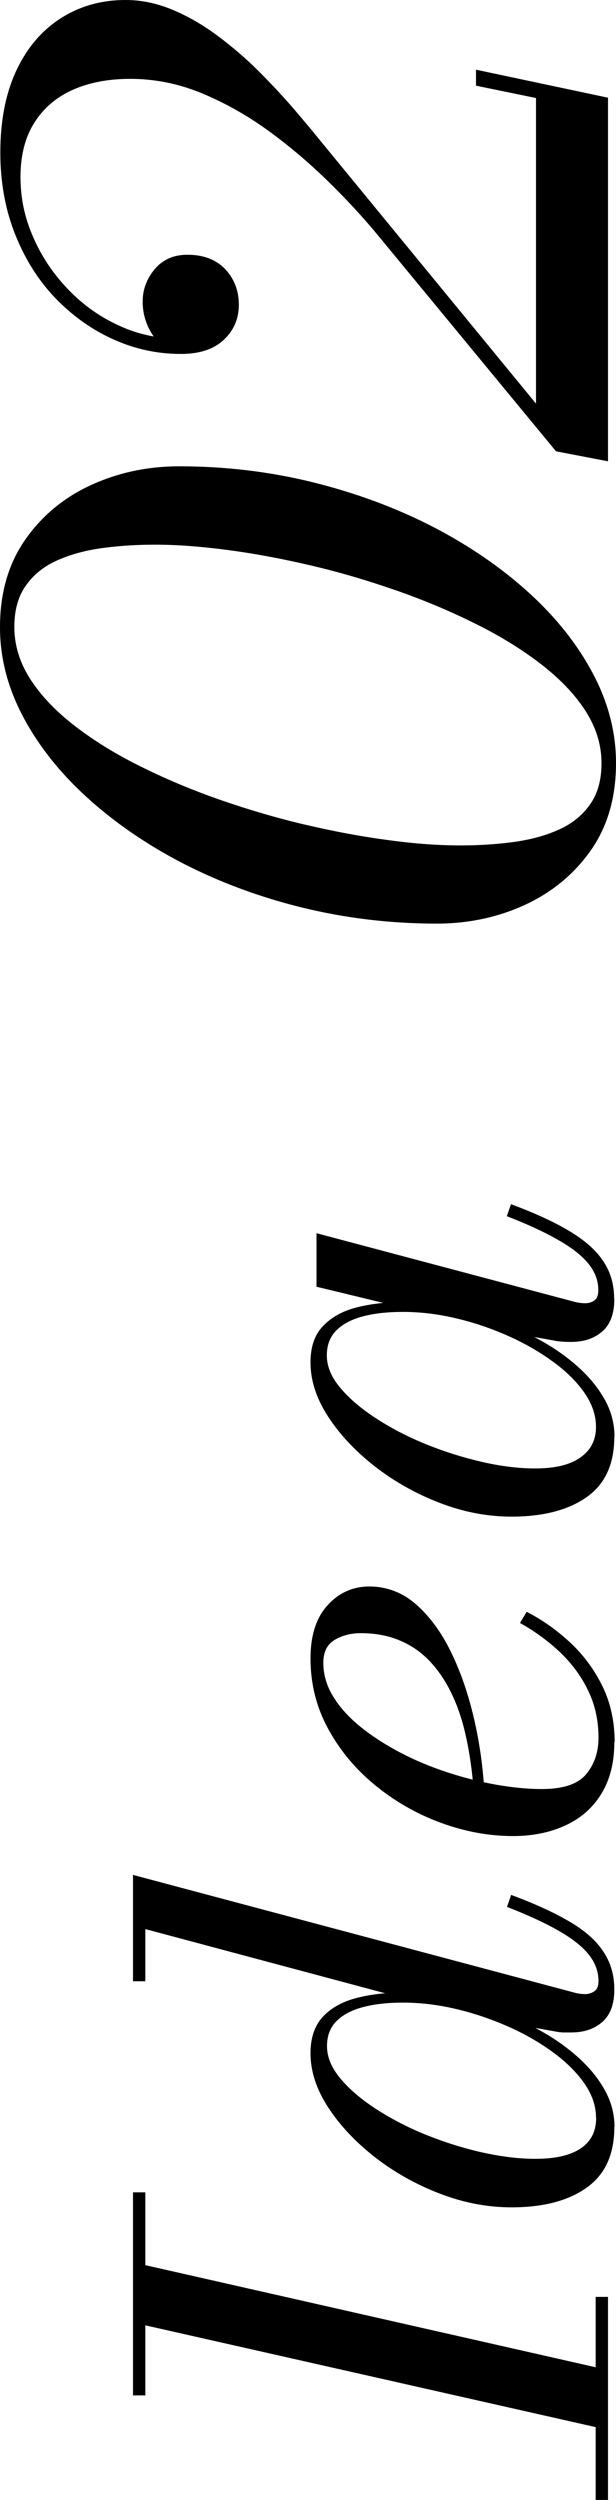 <?xml version="1.0" encoding="UTF-8"?><svg id="_レイヤー_2" xmlns="http://www.w3.org/2000/svg" viewBox="0 0 36.96 149.95"><g id="txt"><path d="m8.72,143.68h-.74v-12.18h.74v12.18Zm27.76,2.07l-28.5-6.44v-3.61l28.5,6.46v3.59Zm0,4.2h-.74v-12.18h.74v12.18Z"/><path d="m36.86,119.32c0,.89-.24,1.54-.72,1.96-.48.42-1.1.63-1.86.63-.1,0-.25,0-.44,0-.19,0-.39-.03-.59-.07l-3.06-.55-3.13-1.23-2.3-.06-16.04-4.29v3.13h-.74v-6.38l26.52,7.07c.19.05.39.08.61.08.2,0,.39-.06.55-.17.17-.11.25-.32.25-.61,0-.56-.19-1.08-.56-1.56-.37-.48-.97-.96-1.78-1.43-.81-.47-1.86-.96-3.15-1.46l.25-.72c1.46.54,2.64,1.09,3.55,1.63.91.54,1.58,1.14,2,1.8.43.65.64,1.4.64,2.25Zm0,8.25c0,1.65-.55,2.86-1.66,3.65-1.11.79-2.61,1.18-4.51,1.18-1.46,0-2.9-.28-4.32-.83-1.43-.55-2.72-1.28-3.89-2.19-1.16-.91-2.1-1.91-2.8-2.99s-1.05-2.16-1.05-3.24c0-.92.25-1.65.74-2.18.49-.53,1.16-.9,1.99-1.12.84-.22,1.76-.33,2.76-.33.87,0,1.79.09,2.76.28s1.93.45,2.88.79c.95.34,1.85.75,2.71,1.24.86.48,1.61,1.02,2.27,1.62.66.6,1.18,1.25,1.56,1.94.38.69.57,1.42.57,2.19Zm-1.1-.55c0-.71-.24-1.4-.71-2.07-.47-.67-1.11-1.3-1.91-1.88-.8-.58-1.7-1.1-2.71-1.54-1.01-.44-2.05-.79-3.12-1.04-1.08-.25-2.12-.37-3.13-.37-.92,0-1.73.09-2.4.27-.68.18-1.21.46-1.59.84-.38.38-.57.88-.57,1.5,0,.66.27,1.31.82,1.96.54.65,1.27,1.26,2.17,1.84.9.58,1.9,1.1,3,1.54,1.1.44,2.22.79,3.34,1.04,1.13.25,2.18.38,3.17.38,1.21,0,2.11-.21,2.73-.63.62-.42.92-1.03.92-1.84Z"/><path d="m36.86,104.5c0,1.22-.26,2.24-.77,3.08-.51.84-1.22,1.47-2.14,1.9s-1.97.65-3.17.65c-1.46,0-2.9-.27-4.34-.8s-2.75-1.28-3.92-2.24c-1.18-.96-2.12-2.09-2.83-3.39s-1.06-2.71-1.06-4.23c0-1.37.34-2.43,1.02-3.18.68-.75,1.52-1.13,2.52-1.13s1.97.35,2.78,1.06,1.51,1.65,2.09,2.83c.58,1.18,1.03,2.48,1.37,3.91.34,1.43.55,2.87.64,4.31h-.64c-.09-1.09-.23-2.11-.44-3.05-.2-.94-.48-1.8-.84-2.56-.36-.77-.79-1.42-1.31-1.98s-1.12-.98-1.81-1.27c-.69-.3-1.48-.45-2.37-.45-.59,0-1.12.14-1.57.41s-.67.73-.67,1.36c0,.72.2,1.41.61,2.06.4.65.96,1.26,1.66,1.82s1.5,1.07,2.38,1.53,1.82.85,2.8,1.17c.98.32,1.96.57,2.93.74s1.88.26,2.73.26c1.27,0,2.15-.29,2.65-.88.5-.59.75-1.33.75-2.21,0-1-.2-1.93-.6-2.77-.4-.85-.95-1.61-1.66-2.3-.71-.68-1.53-1.29-2.45-1.8l.4-.67c.96.49,1.84,1.12,2.64,1.87.8.75,1.44,1.63,1.92,2.62.48.99.72,2.11.72,3.33Z"/><path d="m36.86,86.16c0,1.65-.55,2.86-1.66,3.64-1.11.78-2.61,1.17-4.51,1.17-1.46,0-2.9-.28-4.32-.83-1.43-.55-2.72-1.28-3.89-2.19-1.16-.91-2.1-1.91-2.8-2.99s-1.05-2.16-1.05-3.24c0-.94.25-1.67.76-2.19.51-.53,1.18-.9,2.01-1.11.84-.21,1.74-.32,2.72-.32.87,0,1.79.09,2.76.28.97.18,1.93.45,2.88.8.95.35,1.85.76,2.71,1.24.86.48,1.61,1.02,2.27,1.62.66.6,1.18,1.25,1.56,1.94.38.69.57,1.42.57,2.19Zm0-8.26c0,.89-.24,1.54-.72,1.96-.48.42-1.1.63-1.86.63-.21,0-.41,0-.58-.02-.17-.01-.32-.03-.45-.06l-3.06-.55-2.95-.97-3.46-.55-4.79-1.16v-3.21l15.5,4.12c.2.05.41.08.61.08.23,0,.42-.06.57-.17.15-.11.23-.32.23-.61,0-.56-.19-1.08-.57-1.56-.38-.48-.97-.96-1.78-1.42-.8-.47-1.85-.96-3.14-1.46l.25-.72c1.46.54,2.64,1.09,3.55,1.64s1.58,1.15,2,1.8c.43.65.64,1.39.64,2.24Zm-1.1,7.69c0-.71-.24-1.4-.71-2.07s-1.11-1.3-1.92-1.88c-.8-.58-1.71-1.1-2.71-1.54-1-.44-2.04-.79-3.12-1.04-1.08-.25-2.12-.37-3.13-.37-.92,0-1.73.09-2.4.27-.68.18-1.21.46-1.59.84-.38.38-.57.88-.57,1.5,0,.66.27,1.31.82,1.96s1.27,1.26,2.17,1.84c.9.58,1.9,1.1,2.99,1.54s2.21.79,3.34,1.05c1.13.26,2.19.39,3.18.39,1.21,0,2.11-.22,2.73-.67.62-.44.92-1.05.92-1.82Z"/><path d="m36.96,45.77c0,2.05-.5,3.79-1.5,5.22-1,1.43-2.32,2.52-3.95,3.28-1.63.75-3.4,1.13-5.3,1.13-2.77,0-5.44-.32-8.03-.95-2.58-.63-4.97-1.52-7.18-2.65-2.2-1.14-4.12-2.46-5.77-3.96-1.65-1.5-2.93-3.12-3.85-4.86s-1.38-3.52-1.38-5.36c0-2.05.5-3.79,1.5-5.23s2.32-2.54,3.95-3.29c1.63-.75,3.4-1.13,5.3-1.13,2.77,0,5.44.32,8.03.96,2.58.64,4.98,1.53,7.18,2.66,2.2,1.14,4.12,2.46,5.77,3.96,1.65,1.5,2.93,3.12,3.85,4.86.92,1.74,1.38,3.52,1.38,5.36Zm-.87,0c0-1.1-.33-2.16-.98-3.16-.65-1-1.56-1.94-2.71-2.82-1.15-.88-2.47-1.69-3.96-2.42-1.49-.74-3.07-1.4-4.74-1.98-1.67-.58-3.36-1.08-5.08-1.48-1.71-.4-3.36-.71-4.96-.92s-3.04-.32-4.36-.32c-1.04,0-2.06.06-3.06.19s-1.9.36-2.71.71c-.81.34-1.46.84-1.94,1.5-.49.66-.73,1.5-.73,2.54,0,1.1.33,2.16.98,3.16s1.56,1.94,2.71,2.82c1.15.88,2.47,1.69,3.96,2.42,1.49.74,3.07,1.4,4.74,1.98,1.67.58,3.37,1.08,5.08,1.48,1.71.4,3.36.71,4.96.92,1.59.22,3.04.32,4.36.32,1.02,0,2.04-.06,3.05-.19s1.92-.36,2.72-.71c.81-.34,1.46-.84,1.94-1.5.49-.66.73-1.5.73-2.54Z"/><path d="m36.48,27.67l-3.12-.6-10.63-12.89c-.87-1.06-1.86-2.14-2.98-3.24-1.12-1.1-2.32-2.13-3.61-3.07-1.29-.94-2.64-1.7-4.04-2.28s-2.84-.86-4.29-.86c-1.31,0-2.46.22-3.45.66-.98.44-1.75,1.1-2.3,1.97-.55.87-.83,1.96-.83,3.25s.25,2.45.76,3.61c.5,1.16,1.2,2.2,2.08,3.12.88.92,1.89,1.65,3.05,2.18,1.15.54,2.39.8,3.72.8v.86c-.4,0-.77-.15-1.12-.44-.34-.3-.62-.68-.84-1.15-.21-.47-.32-.97-.32-1.5,0-.7.23-1.35.71-1.93s1.13-.88,1.98-.88c.96,0,1.71.29,2.26.86.54.58.82,1.29.82,2.14s-.3,1.53-.9,2.1c-.6.57-1.46.85-2.58.85-1.41,0-2.76-.29-4.06-.88-1.29-.58-2.45-1.41-3.47-2.47-1.02-1.06-1.82-2.34-2.41-3.82s-.89-3.12-.89-4.91c0-1.94.33-3.59.98-4.96S2.54,1.8,3.67,1.08c1.14-.72,2.42-1.08,3.86-1.08.96,0,1.9.2,2.83.59.93.39,1.83.91,2.7,1.56.87.65,1.69,1.35,2.45,2.11.76.76,1.46,1.51,2.09,2.24.63.74,1.17,1.38,1.62,1.94l12.94,15.77V5.88l-3.6-.74v-.96l7.92,1.68v21.82Z"/></g></svg>